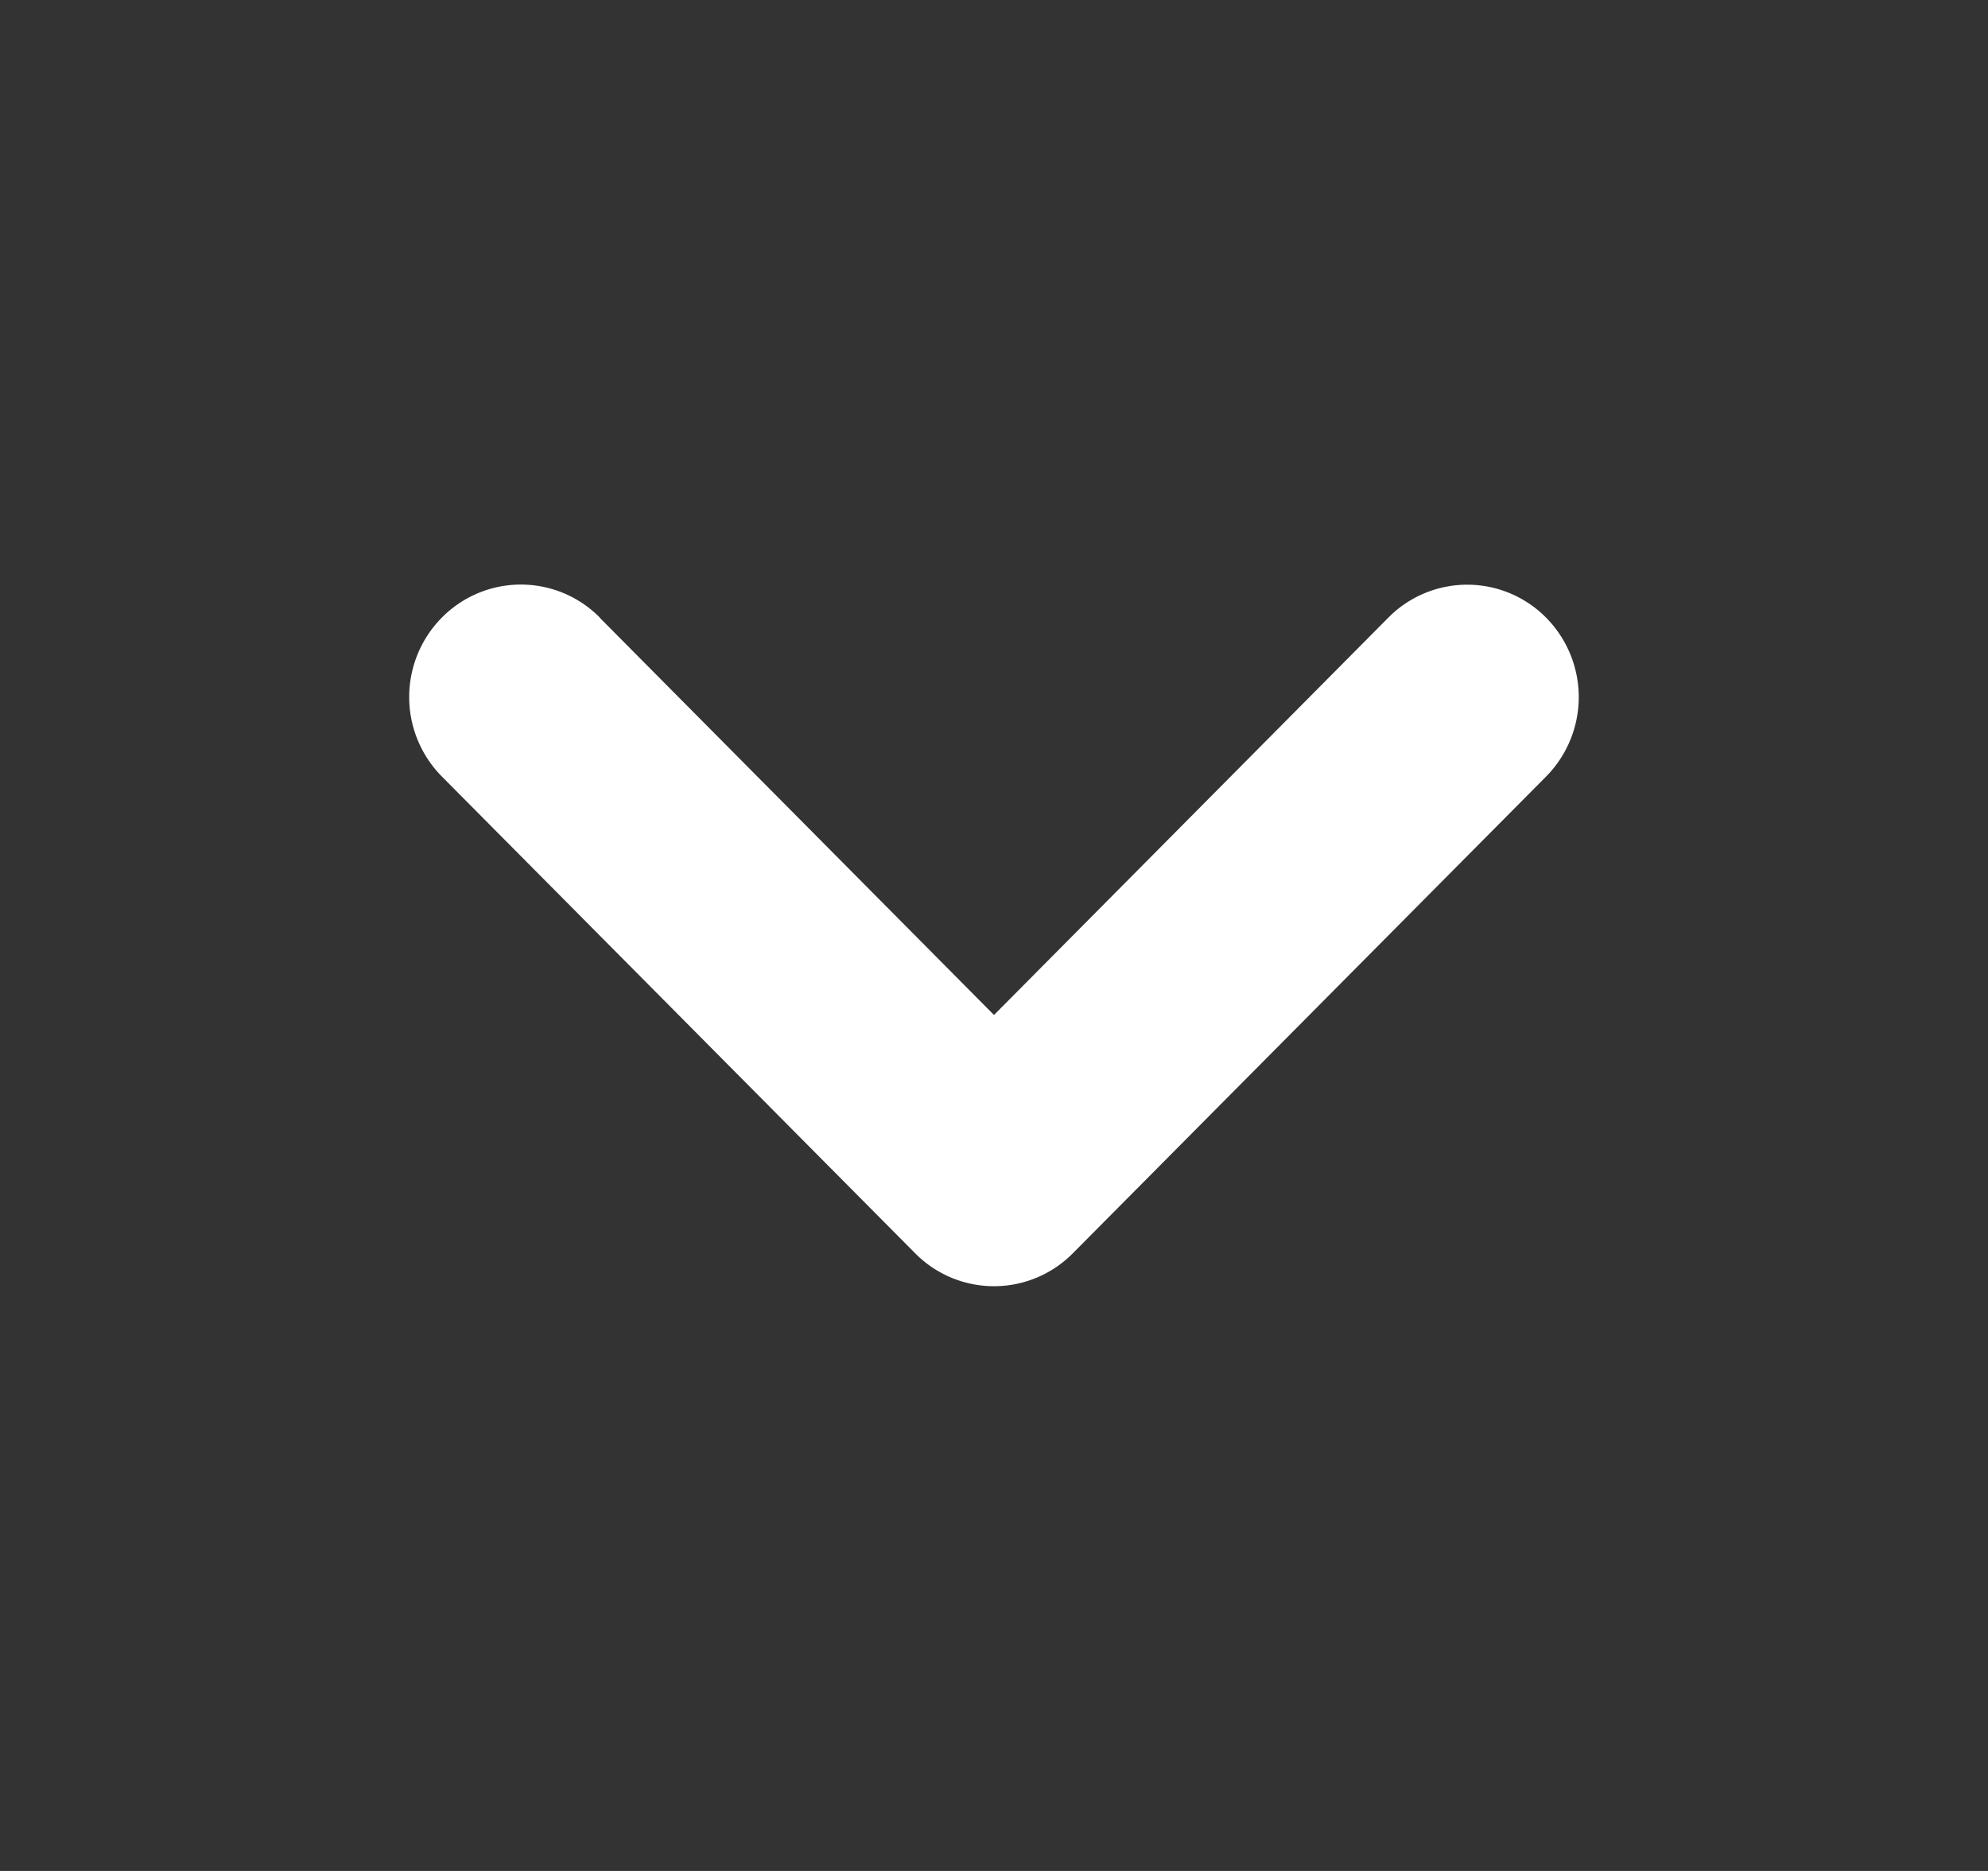 <svg width="17" height="16" viewBox="0 0 17 16" xmlns="http://www.w3.org/2000/svg">
    <rect x="0" y="0" width="17" height="16" fill="#333333" stroke="none"/>
    <path d="M5.128 5.282 8.5 8.68l3.372-3.398a.948.948 0 0 1 1.349 0 .966.966 0 0 1 0 1.359l-4.047 4.077a.948.948 0 0 1-1.348 0L3.779 6.641a.966.966 0 0 1 0-1.36.949.949 0 0 1 1.35 0" fill="#FFF" fill-rule="evenodd"/>
</svg>
